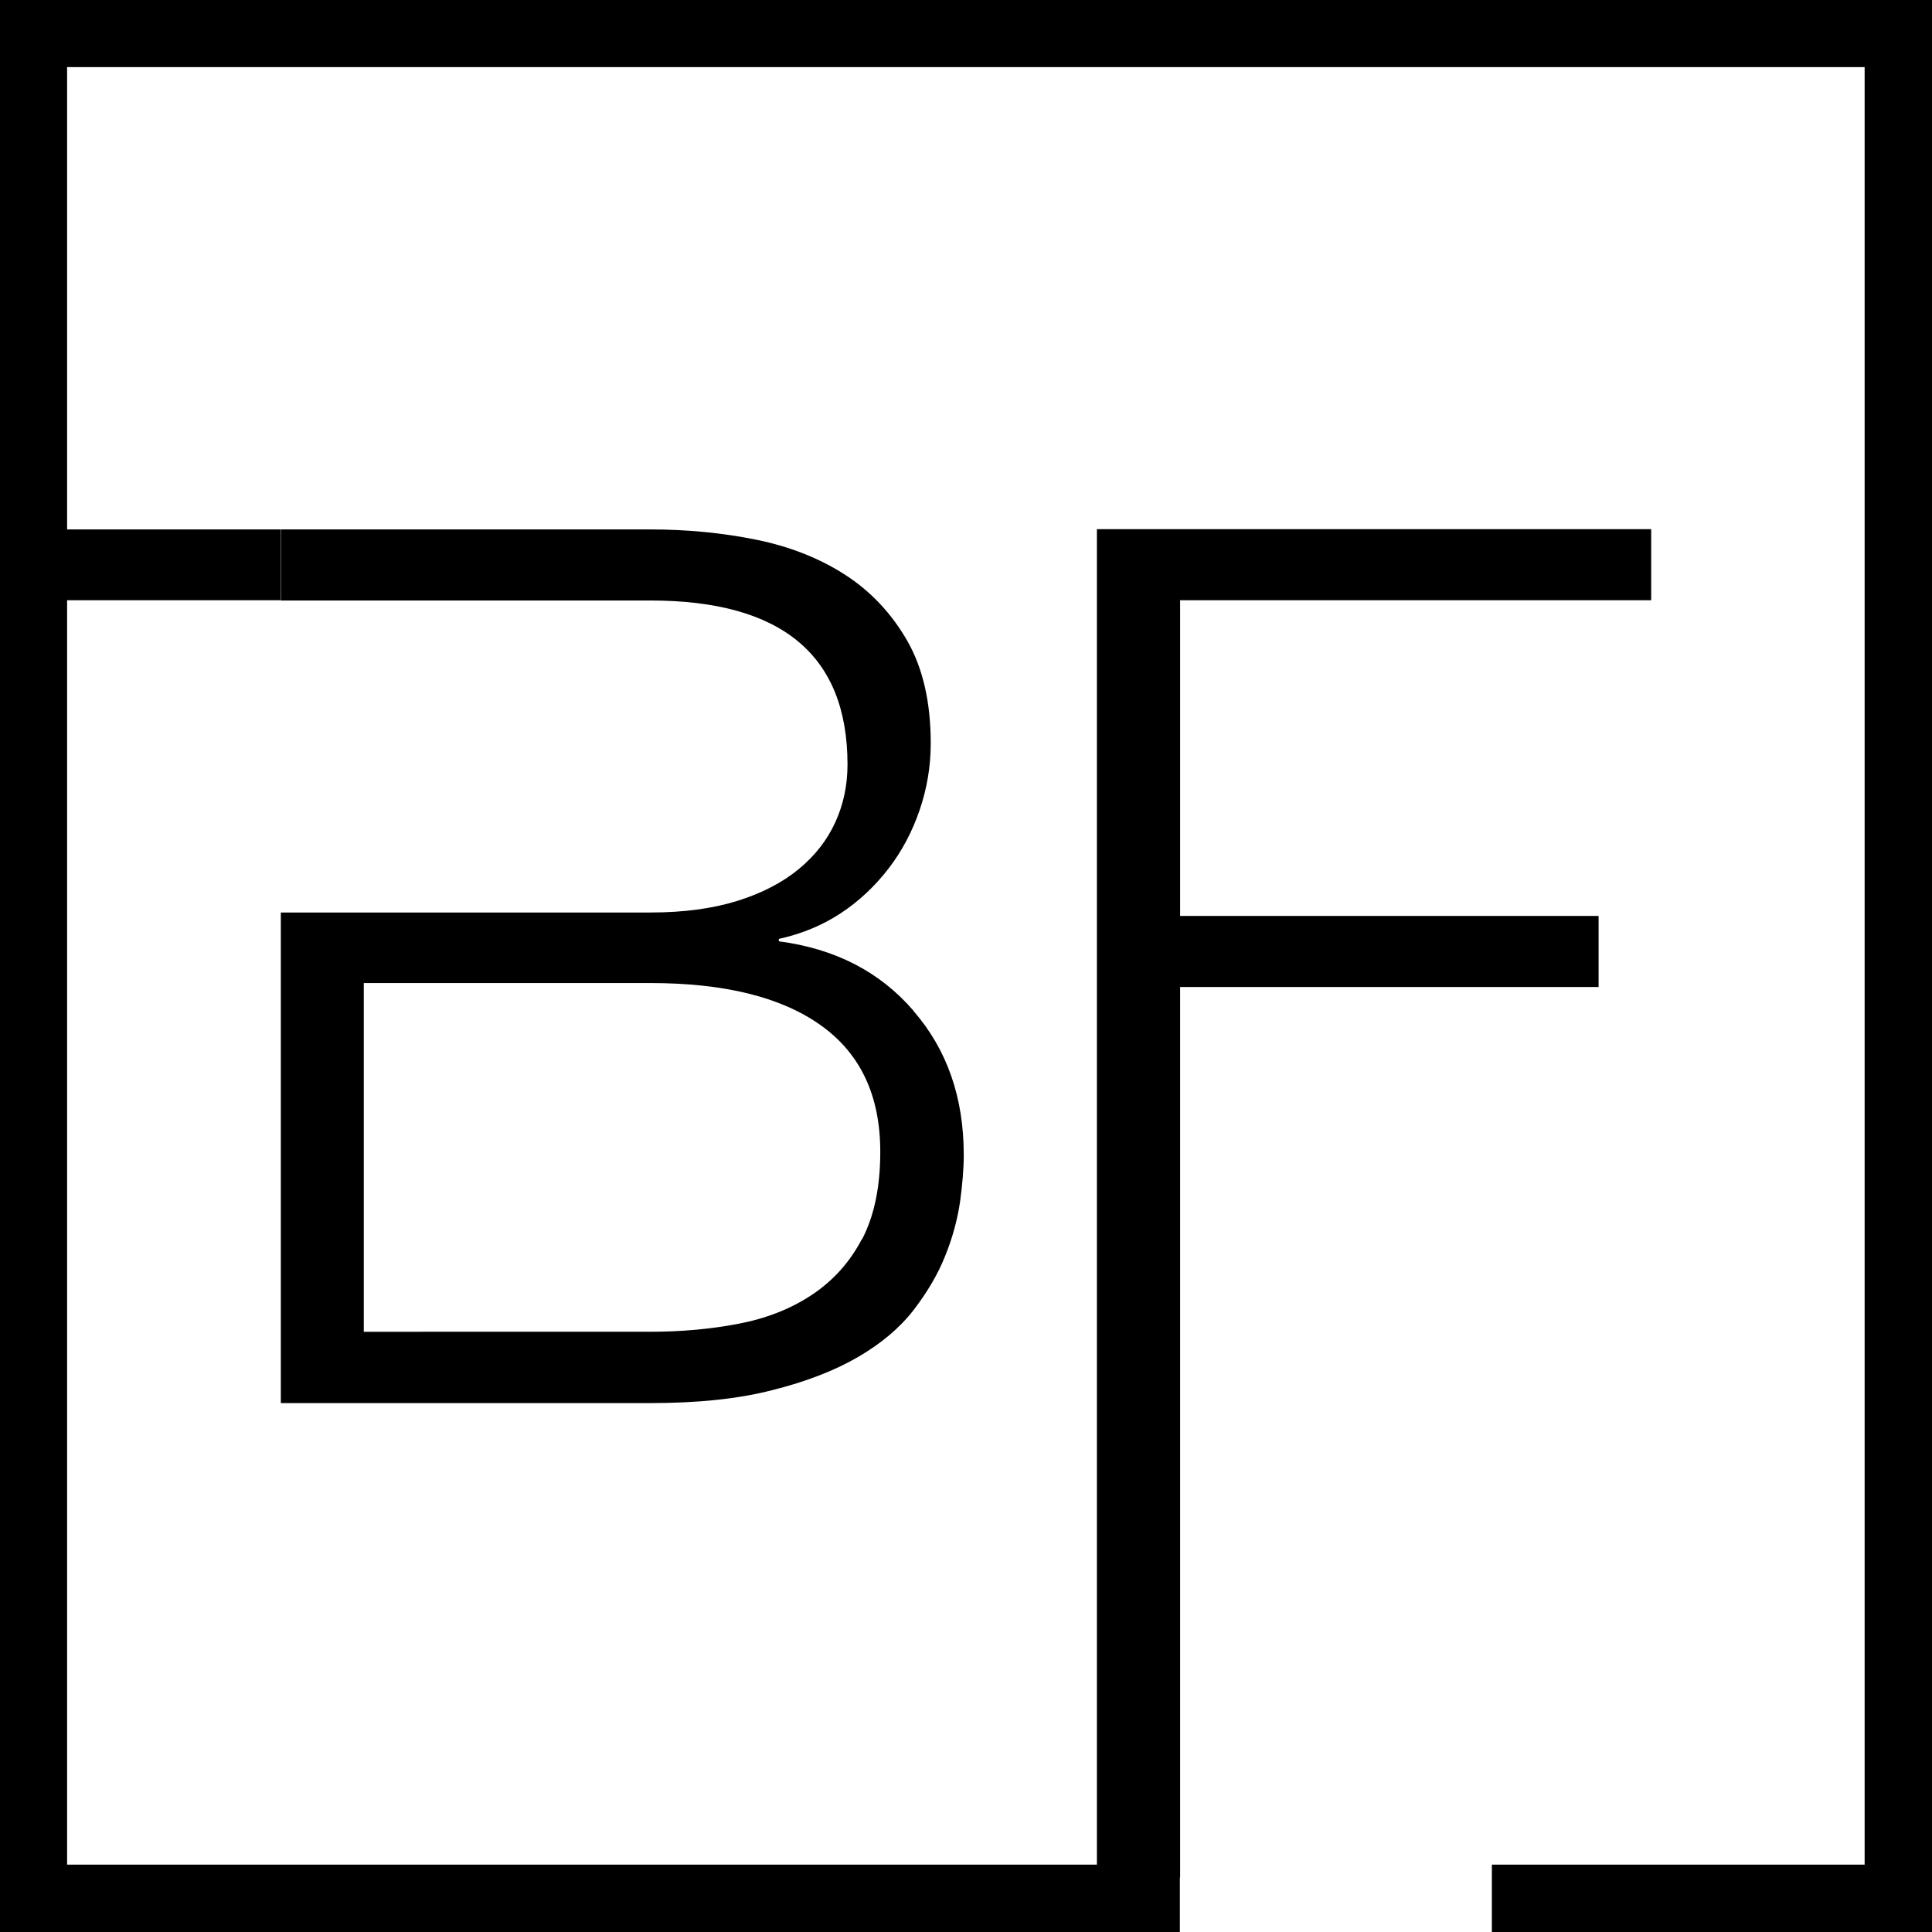 <svg xmlns="http://www.w3.org/2000/svg" id="Laag_2" viewBox="0 0 73.13 73.13"><g id="Laag_1-2"><g><path d="M62.5,20.03v2.69h-17.83v11.95h15.84v2.69h-15.84v33.71h-3.15V20.03h20.98Z"></path><rect x=".06" y="20.04" width="10.56" height="2.68"></rect><path d="M34.57,38.25c-1.27-1.47-2.96-2.34-5.09-2.62v-.09c.86-.19,1.64-.51,2.34-.97,.7-.46,1.3-1.03,1.81-1.69,.51-.66,.9-1.4,1.18-2.22,.28-.82,.42-1.66,.42-2.52,0-1.54-.29-2.83-.88-3.87-.59-1.03-1.37-1.87-2.34-2.5-.97-.63-2.1-1.08-3.38-1.34-1.28-.26-2.62-.39-4.01-.39H10.63v2.69h13.99c4.97,0,7.46,2.07,7.46,6.21,0,.77-.15,1.5-.46,2.18-.31,.68-.77,1.27-1.39,1.78-.62,.51-1.39,.91-2.32,1.2-.93,.29-2.02,.44-3.29,.44H10.63v18.57h13.99c1.79,0,3.33-.16,4.61-.49,1.28-.32,2.36-.74,3.24-1.25s1.58-1.1,2.11-1.78c.52-.68,.93-1.37,1.2-2.06,.28-.69,.46-1.37,.56-2.04,.09-.66,.14-1.26,.14-1.78,0-2.16-.63-3.98-1.9-5.44Zm-1.95,8.66c-.46,.88-1.1,1.58-1.9,2.11-.8,.53-1.73,.89-2.78,1.09-1.05,.2-2.16,.3-3.33,.3H13.77v-13.2h10.84c2.81,0,4.96,.53,6.46,1.6,1.5,1.07,2.25,2.66,2.25,4.79,0,1.33-.23,2.43-.69,3.31Z"></path><polygon points="73.13 0 0 0 0 73.13 44.66 73.13 44.66 70.58 2.54 70.58 2.54 2.54 70.58 2.54 70.58 70.58 56.47 70.58 56.47 73.13 73.13 73.13 73.13 0"></polygon></g></g></svg>